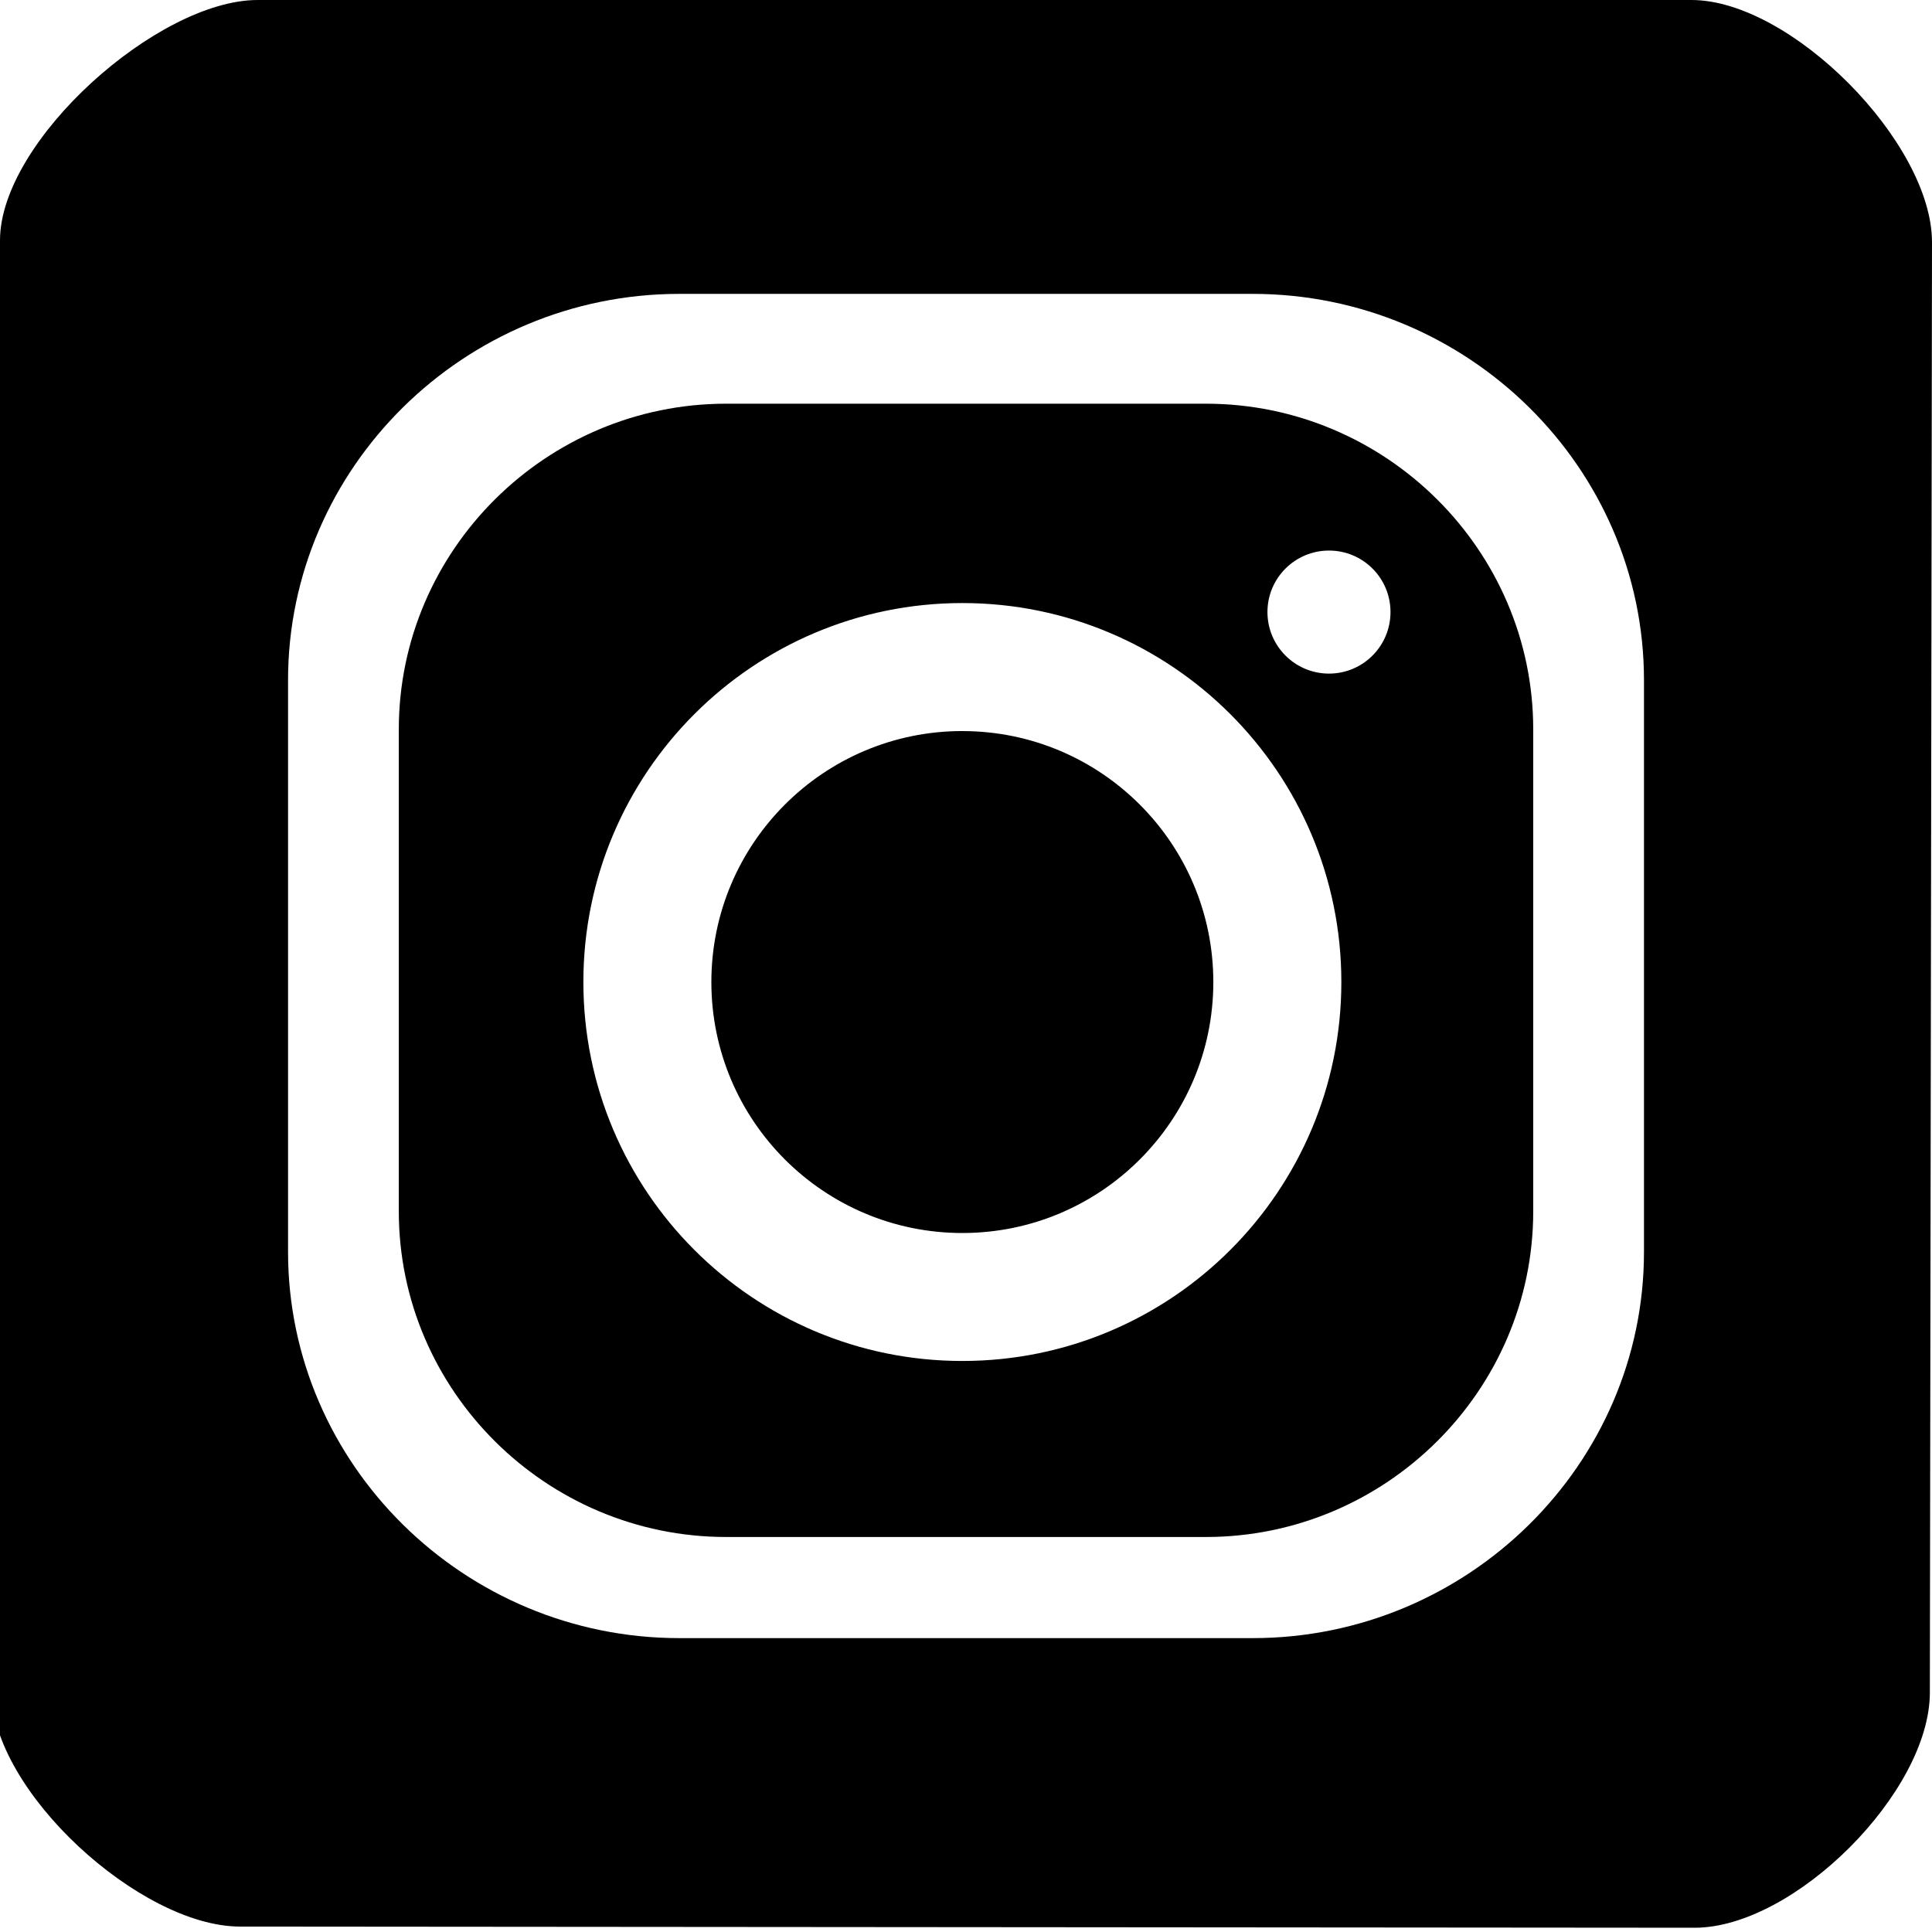 <?xml version="1.0" encoding="UTF-8" standalone="no"?>
<!DOCTYPE svg PUBLIC "-//W3C//DTD SVG 1.1//EN" "http://www.w3.org/Graphics/SVG/1.1/DTD/svg11.dtd">
<svg width="100%" height="100%" viewBox="0 0 64 64" version="1.1" xmlns="http://www.w3.org/2000/svg" xmlns:xlink="http://www.w3.org/1999/xlink" xml:space="preserve" xmlns:serif="http://www.serif.com/" style="fill-rule:evenodd;clip-rule:evenodd;stroke-linejoin:round;stroke-miterlimit:2;">
    <path d="M56.031,0L8.532,0C5.232,0 0,4.662 0,7.962L-0.276,56.032C-0.276,59.332 4.65,63.82 7.95,63.82L56.136,63.859C59.436,63.859 63.929,59.367 63.929,56.067L64,8.024C64,4.724 59.331,0 56.031,0ZM22.505,9.735L41.496,9.735C48.628,9.735 54.459,15.494 54.459,22.53L54.459,41.47C54.459,48.507 48.628,54.265 41.496,54.265L22.505,54.265C15.375,54.265 9.542,48.507 9.542,41.47L9.542,22.53C9.542,15.494 15.375,9.735 22.505,9.735ZM31.88,19.977C38.809,19.977 44.434,25.601 44.434,32.531C44.434,39.462 38.809,45.084 31.88,45.084C24.948,45.084 19.325,39.462 19.325,32.531C19.325,25.601 24.948,19.977 31.879,19.977ZM31.88,24.218C36.468,24.218 40.193,27.941 40.193,32.532C40.193,37.121 36.468,40.845 31.88,40.845C27.289,40.845 23.565,37.121 23.565,32.531C23.565,27.941 27.289,24.217 31.88,24.217L31.88,24.218ZM44.025,18.238C45.151,18.238 46.062,19.149 46.062,20.275C46.062,21.401 45.151,22.314 44.025,22.314C42.899,22.314 41.986,21.401 41.986,20.275C41.986,19.149 42.899,18.238 44.025,18.238ZM24.056,13.373L39.945,13.373C45.911,13.373 50.79,18.227 50.79,24.16L50.79,40.128C50.79,46.061 45.911,50.915 39.945,50.915L24.056,50.915C18.091,50.915 13.211,46.061 13.211,40.128L13.211,24.16C13.211,18.227 18.091,13.373 24.056,13.373Z"/>
</svg>
